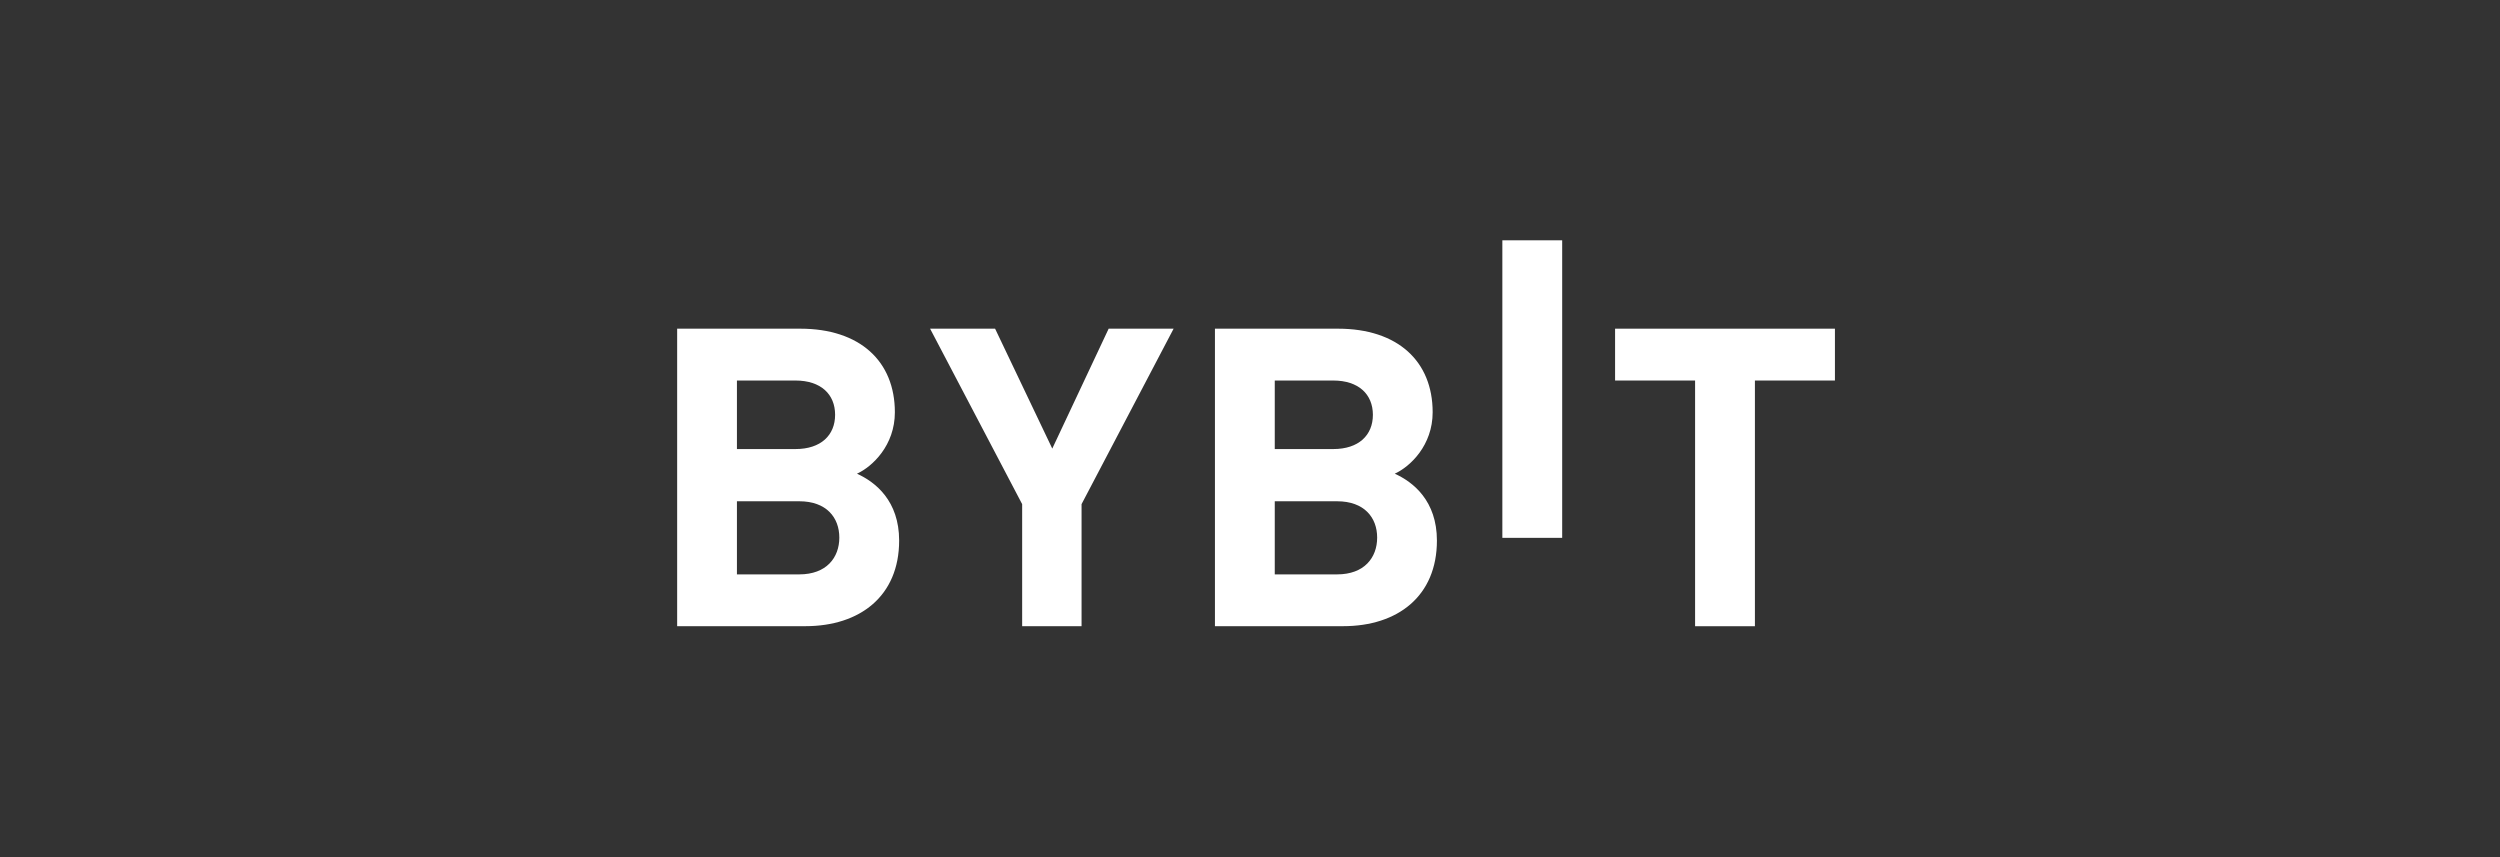 <svg width="210" height="72" viewBox="0 0 210 72" fill="none" xmlns="http://www.w3.org/2000/svg">
<rect x="0" y="0" width="210" height="72" fill="#333333" stroke="none"/>
<path d="M126.198 45.179V20.186H131.223V45.179H126.198Z" fill="white"/>
<path d="M67.65 52.599H56.881V27.609H67.218C72.239 27.609 75.169 30.349 75.169 34.63C75.169 37.405 73.29 39.192 71.986 39.791C73.539 40.492 75.528 42.072 75.528 45.407C75.528 50.07 72.239 52.599 67.65 52.599ZM66.821 31.964H61.902V37.721H66.821C68.954 37.721 70.149 36.561 70.149 34.841C70.149 33.12 68.954 31.964 66.821 31.964ZM67.144 42.107H61.902V48.248H67.141C69.421 48.248 70.503 46.843 70.503 45.158C70.503 43.473 69.417 42.107 67.144 42.107Z" fill="white"/>
<path d="M90.851 42.348V52.599H85.861V42.348L78.128 27.609H83.588L88.391 37.682L93.127 27.609H98.584L90.851 42.348Z" fill="white"/>
<path d="M112.824 52.599H102.055V27.609H112.392C117.413 27.609 120.343 30.349 120.343 34.63C120.343 37.405 118.464 39.192 117.16 39.791C118.713 40.492 120.701 42.072 120.701 45.407C120.701 50.07 117.417 52.599 112.824 52.599ZM111.995 31.964H107.08V37.721H111.995C114.128 37.721 115.323 36.561 115.323 34.841C115.319 33.12 114.124 31.964 111.995 31.964ZM112.318 42.107H107.08V48.248H112.318C114.599 48.248 115.681 46.843 115.681 45.158C115.681 43.473 114.595 42.107 112.318 42.107Z" fill="white"/>
<path d="M147.412 31.964V52.603H142.388V31.964H135.667V27.609H154.134V31.964H147.412Z" fill="white"/>
</svg>
